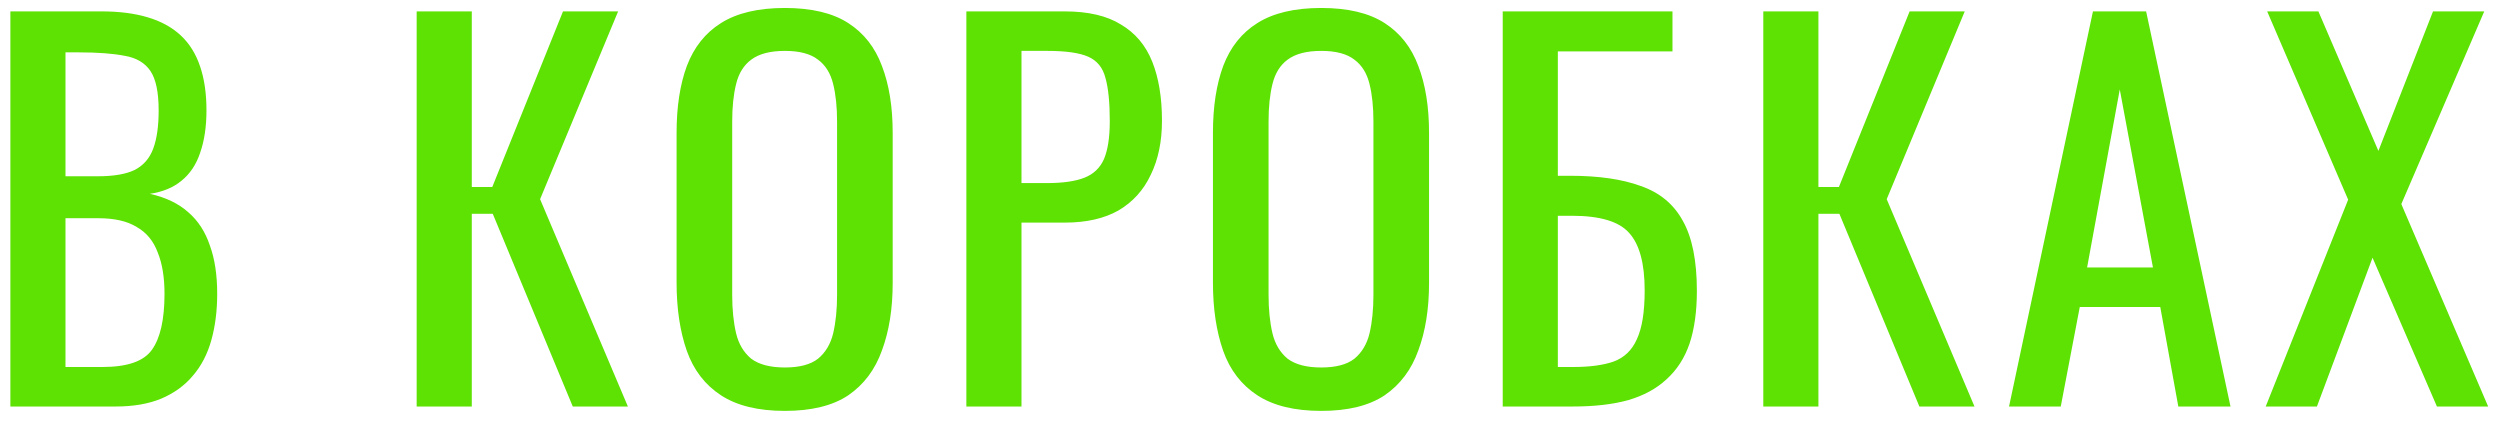 <?xml version="1.0" encoding="UTF-8"?> <svg xmlns="http://www.w3.org/2000/svg" width="123" height="21" viewBox="0 0 123 21" fill="none"> <path d="M0.51 20V0.56H4.974C5.854 0.56 6.614 0.656 7.254 0.848C7.91 1.04 8.454 1.336 8.886 1.736C9.318 2.136 9.638 2.648 9.846 3.272C10.054 3.88 10.158 4.6 10.158 5.432C10.158 6.232 10.054 6.928 9.846 7.52C9.654 8.096 9.35 8.552 8.934 8.888C8.534 9.224 8.014 9.44 7.374 9.536C8.158 9.712 8.79 10.016 9.27 10.448C9.75 10.864 10.102 11.408 10.326 12.08C10.566 12.736 10.686 13.528 10.686 14.456C10.686 15.288 10.59 16.048 10.398 16.736C10.206 17.424 9.902 18.008 9.486 18.488C9.086 18.968 8.566 19.344 7.926 19.616C7.302 19.872 6.558 20 5.694 20H0.51ZM3.222 18.056H5.046C6.262 18.056 7.07 17.776 7.47 17.216C7.886 16.64 8.094 15.72 8.094 14.456C8.094 13.64 7.982 12.96 7.758 12.416C7.55 11.856 7.206 11.44 6.726 11.168C6.262 10.88 5.63 10.736 4.83 10.736H3.222V18.056ZM3.222 8.672H4.83C5.598 8.672 6.198 8.568 6.63 8.36C7.062 8.136 7.366 7.784 7.542 7.304C7.718 6.824 7.806 6.2 7.806 5.432C7.806 4.536 7.67 3.888 7.398 3.488C7.126 3.088 6.702 2.84 6.126 2.744C5.55 2.632 4.798 2.576 3.87 2.576H3.222V8.672ZM20.5 20V0.56H23.212V9.2H24.22L27.7 0.56H30.412L26.572 9.8L30.892 20H28.18L24.244 10.52H23.212V20H20.5ZM38.616 20.216C37.304 20.216 36.256 19.96 35.472 19.448C34.688 18.936 34.128 18.208 33.792 17.264C33.456 16.304 33.288 15.184 33.288 13.904V6.536C33.288 5.256 33.456 4.16 33.792 3.248C34.144 2.32 34.704 1.616 35.472 1.136C36.256 0.64 37.304 0.392 38.616 0.392C39.928 0.392 40.968 0.64 41.736 1.136C42.504 1.632 43.056 2.336 43.392 3.248C43.744 4.16 43.92 5.256 43.92 6.536V13.928C43.92 15.192 43.744 16.296 43.392 17.24C43.056 18.184 42.504 18.92 41.736 19.448C40.968 19.96 39.928 20.216 38.616 20.216ZM38.616 18.08C39.336 18.08 39.88 17.936 40.248 17.648C40.616 17.344 40.864 16.928 40.992 16.4C41.12 15.856 41.184 15.224 41.184 14.504V5.984C41.184 5.264 41.12 4.648 40.992 4.136C40.864 3.608 40.616 3.208 40.248 2.936C39.88 2.648 39.336 2.504 38.616 2.504C37.896 2.504 37.344 2.648 36.96 2.936C36.592 3.208 36.344 3.608 36.216 4.136C36.088 4.648 36.024 5.264 36.024 5.984V14.504C36.024 15.224 36.088 15.856 36.216 16.4C36.344 16.928 36.592 17.344 36.96 17.648C37.344 17.936 37.896 18.08 38.616 18.08ZM47.545 20V0.56H52.369C53.537 0.56 54.465 0.776 55.153 1.208C55.857 1.624 56.369 2.232 56.689 3.032C57.009 3.832 57.169 4.8 57.169 5.936C57.169 6.96 56.985 7.848 56.617 8.6C56.265 9.352 55.737 9.936 55.033 10.352C54.329 10.752 53.449 10.952 52.393 10.952H50.257V20H47.545ZM50.257 9.008H51.505C52.289 9.008 52.905 8.92 53.353 8.744C53.801 8.568 54.121 8.264 54.313 7.832C54.505 7.384 54.601 6.76 54.601 5.96C54.601 5.032 54.529 4.32 54.385 3.824C54.257 3.328 53.977 2.984 53.545 2.792C53.113 2.6 52.441 2.504 51.529 2.504H50.257V9.008ZM65.005 20.216C63.693 20.216 62.645 19.96 61.861 19.448C61.077 18.936 60.517 18.208 60.181 17.264C59.845 16.304 59.677 15.184 59.677 13.904V6.536C59.677 5.256 59.845 4.16 60.181 3.248C60.533 2.32 61.093 1.616 61.861 1.136C62.645 0.64 63.693 0.392 65.005 0.392C66.317 0.392 67.357 0.64 68.125 1.136C68.893 1.632 69.445 2.336 69.781 3.248C70.133 4.16 70.309 5.256 70.309 6.536V13.928C70.309 15.192 70.133 16.296 69.781 17.24C69.445 18.184 68.893 18.92 68.125 19.448C67.357 19.96 66.317 20.216 65.005 20.216ZM65.005 18.08C65.725 18.08 66.269 17.936 66.637 17.648C67.005 17.344 67.253 16.928 67.381 16.4C67.509 15.856 67.573 15.224 67.573 14.504V5.984C67.573 5.264 67.509 4.648 67.381 4.136C67.253 3.608 67.005 3.208 66.637 2.936C66.269 2.648 65.725 2.504 65.005 2.504C64.285 2.504 63.733 2.648 63.349 2.936C62.981 3.208 62.733 3.608 62.605 4.136C62.477 4.648 62.413 5.264 62.413 5.984V14.504C62.413 15.224 62.477 15.856 62.605 16.4C62.733 16.928 62.981 17.344 63.349 17.648C63.733 17.936 64.285 18.08 65.005 18.08ZM73.934 20V0.56H82.286V2.528H76.646V8.648H77.246C78.654 8.648 79.814 8.816 80.726 9.152C81.654 9.472 82.342 10.04 82.79 10.856C83.254 11.672 83.486 12.824 83.486 14.312C83.486 15.32 83.366 16.184 83.126 16.904C82.886 17.608 82.51 18.192 81.998 18.656C81.502 19.12 80.87 19.464 80.102 19.688C79.35 19.896 78.446 20 77.39 20H73.934ZM76.646 18.056H77.414C78.214 18.056 78.87 17.968 79.382 17.792C79.91 17.6 80.294 17.232 80.534 16.688C80.79 16.144 80.918 15.344 80.918 14.288C80.918 12.96 80.662 12.016 80.15 11.456C79.654 10.896 78.718 10.616 77.342 10.616H76.646V18.056ZM86.754 20V0.56H89.466V9.2H90.474L93.954 0.56H96.665L92.826 9.8L97.145 20H94.433L90.498 10.52H89.466V20H86.754ZM98.845 20L102.973 0.56H105.589L109.741 20H107.173L106.285 15.104H102.325L101.389 20H98.845ZM102.685 13.16H105.925L104.293 4.4L102.685 13.16ZM111.473 20L115.529 9.824L111.545 0.56H114.065L117.017 7.424L119.705 0.56H122.225L118.145 10.04L122.417 20H119.897L116.729 12.68L113.993 20H111.473Z" fill="#5DE203"></path> </svg> 